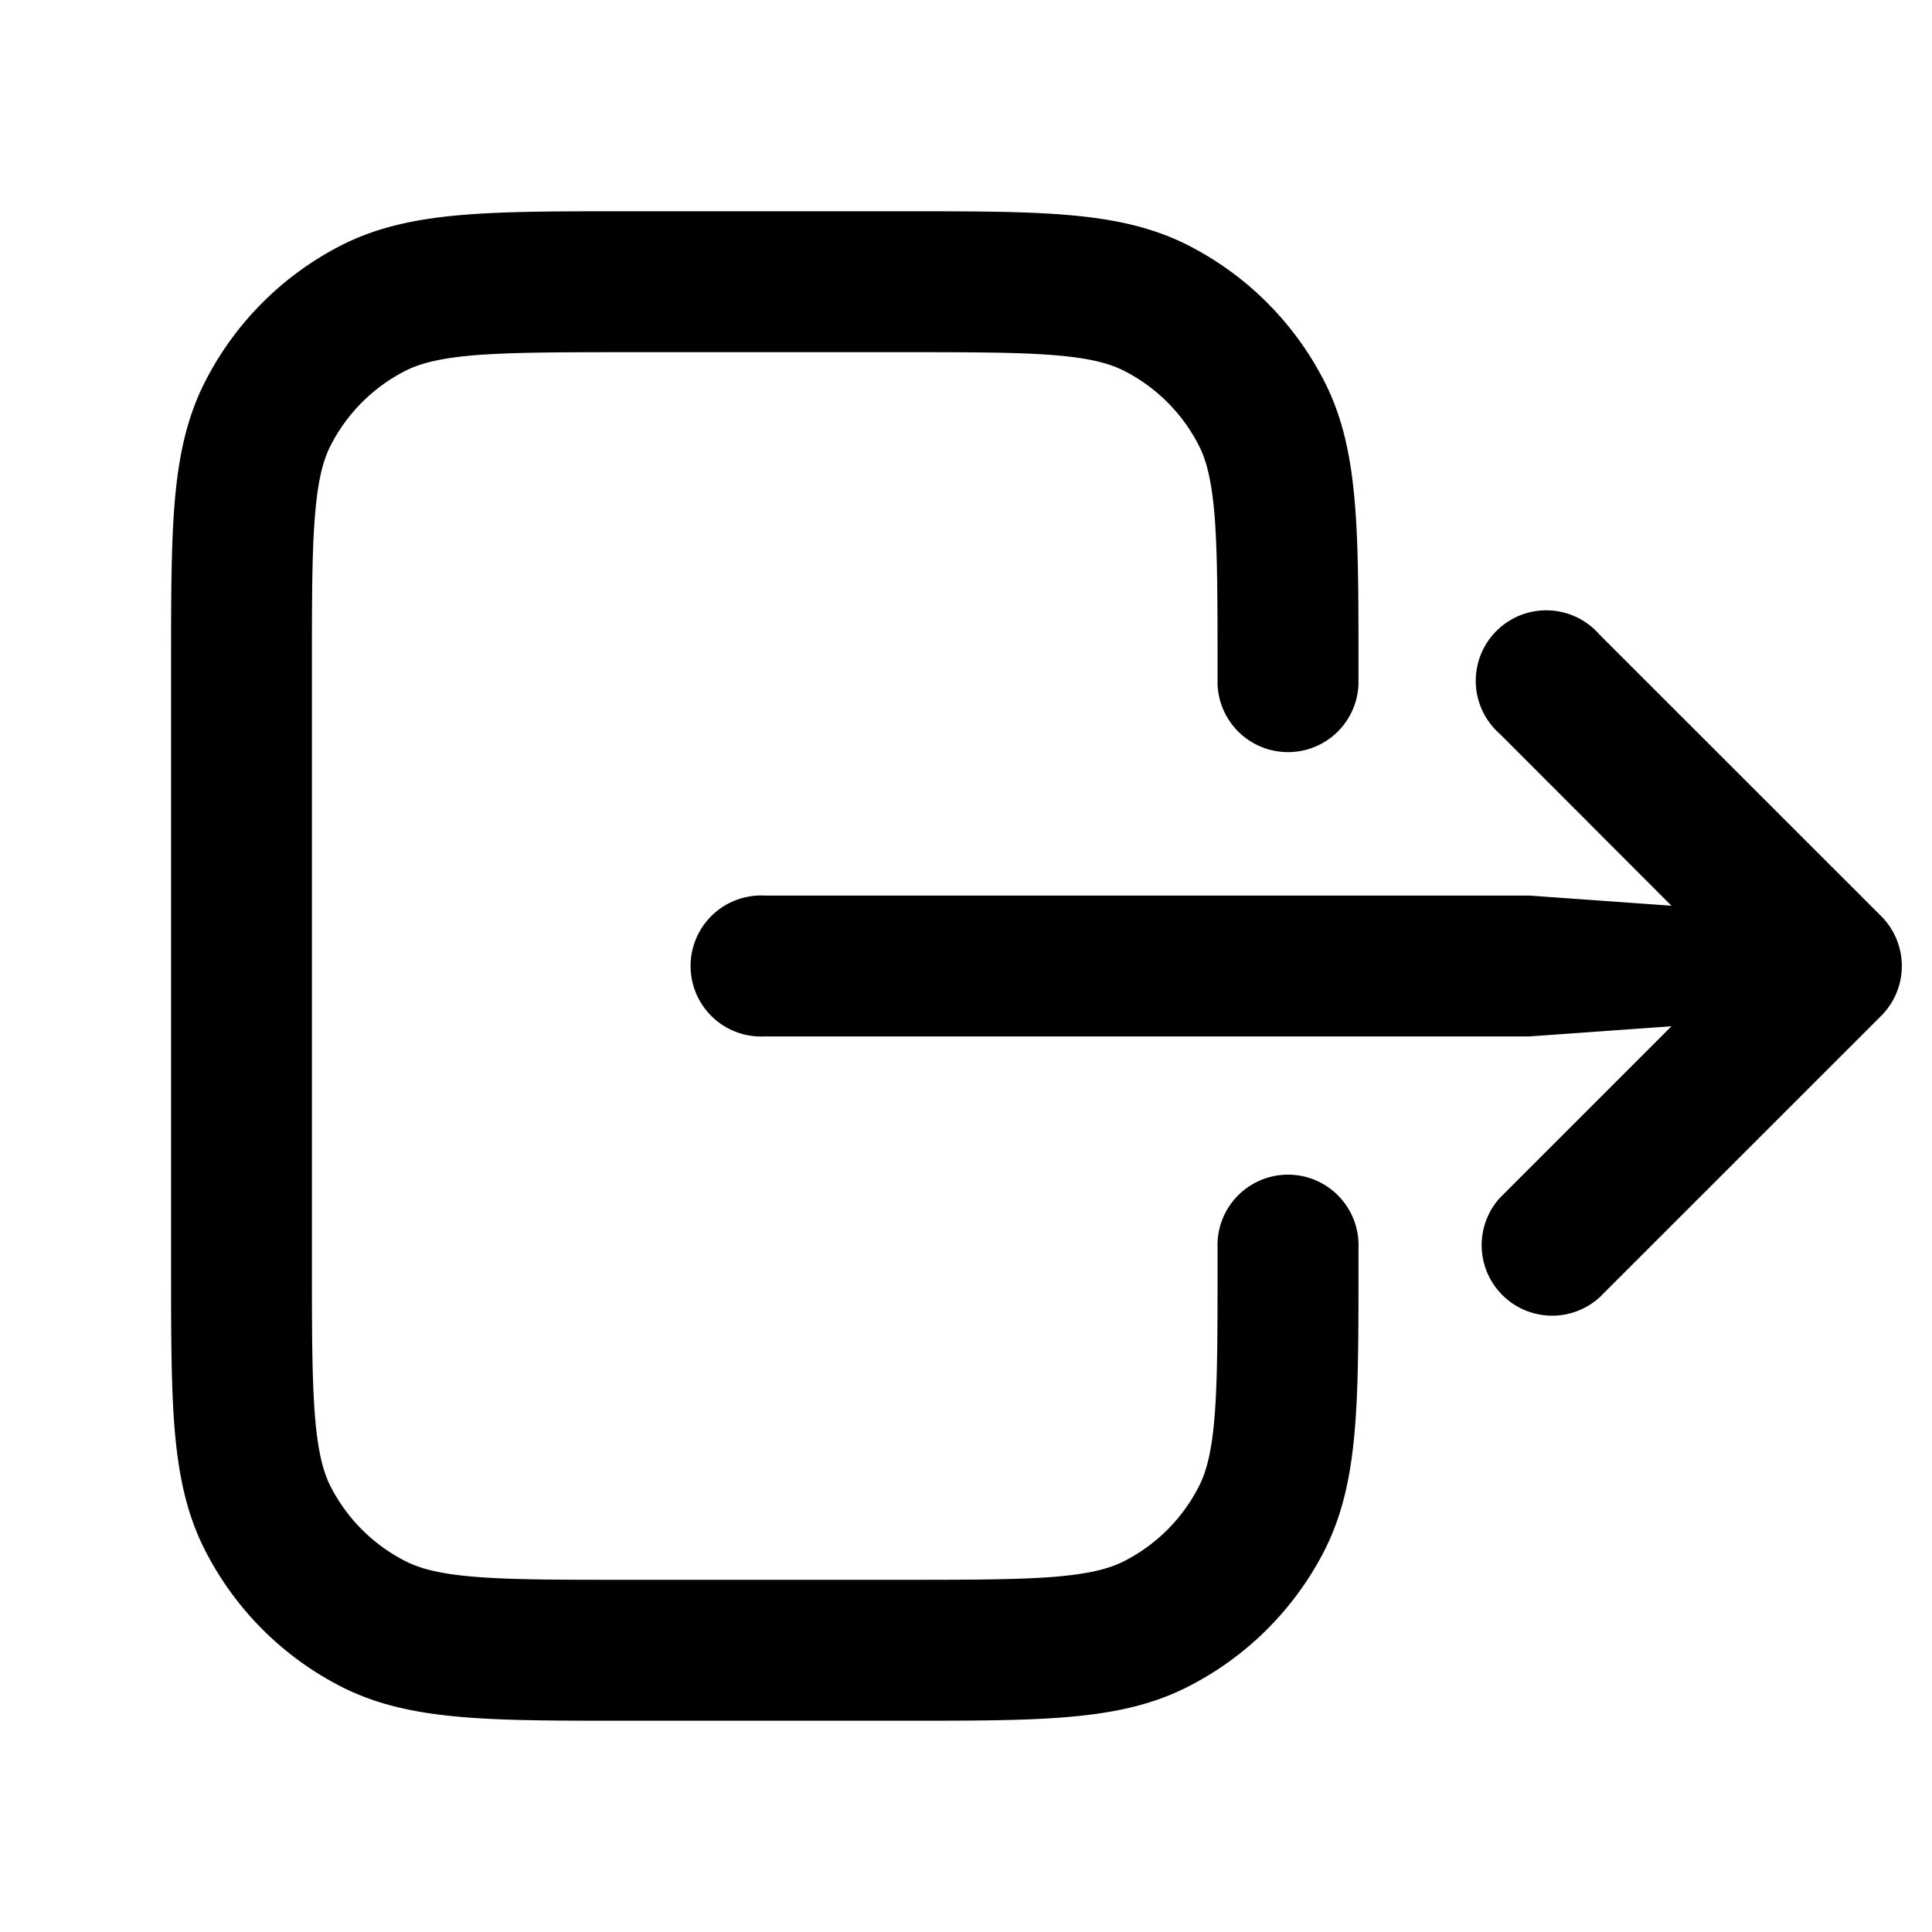 <svg width="20" height="20" fill="none" xmlns="http://www.w3.org/2000/svg"><path d="M12.604 13.083c0 .712 0 1.203-.031 1.583-.03.372-.087.574-.162.721a1.77 1.77 0 0 1-.774.774c-.147.075-.35.131-.721.162-.38.03-.87.031-1.583.031H6.5c-.712 0-1.202 0-1.583-.031-.371-.03-.573-.087-.72-.162a1.771 1.771 0 0 1-.775-.774c-.075-.147-.13-.35-.161-.721-.031-.38-.032-.87-.032-1.583V6.917c0-.712 0-1.203.032-1.583.03-.372.086-.574.161-.721.17-.333.44-.604.774-.774.148-.075.35-.131.721-.162.38-.03.87-.031 1.583-.031h2.833c.713 0 1.203 0 1.583.031.372.03.574.087.721.162.333.17.604.44.774.774.075.147.131.35.162.721.03.38.031.87.031 1.583v.166a.73.73 0 0 0 1.459 0v-.197c0-.674 0-1.224-.037-1.67-.038-.463-.118-.878-.315-1.265a3.23 3.23 0 0 0-1.412-1.412c-.387-.197-.802-.277-1.264-.315-.447-.037-.997-.037-1.671-.037H6.469c-.674 0-1.224 0-1.67.037-.462.038-.878.118-1.265.315a3.23 3.23 0 0 0-1.411 1.412c-.198.387-.278.802-.316 1.264-.036.447-.036.997-.036 1.671v6.228c0 .674 0 1.224.036 1.67.038.463.118.878.316 1.265a3.23 3.23 0 0 0 1.411 1.412c.387.197.803.277 1.265.315.446.037.996.037 1.67.037h2.895c.674 0 1.224 0 1.67-.037.463-.038.878-.118 1.265-.316a3.228 3.228 0 0 0 1.412-1.41c.197-.388.277-.803.315-1.265.037-.447.037-.997.037-1.671v-.197a.73.73 0 1 0-1.459 0v.166Z" fill="#000"/><path d="m16.557 13.432 2.917-2.916a.73.73 0 0 0 0-1.032l-2.917-2.916a.73.73 0 1 0-1.03 1.03l1.776 1.778-1.47-.105H7.917a.73.73 0 1 0 0 1.458h7.916l1.47-.105-1.777 1.777a.73.73 0 0 0 1.031 1.031Z" fill="#000"/></svg>